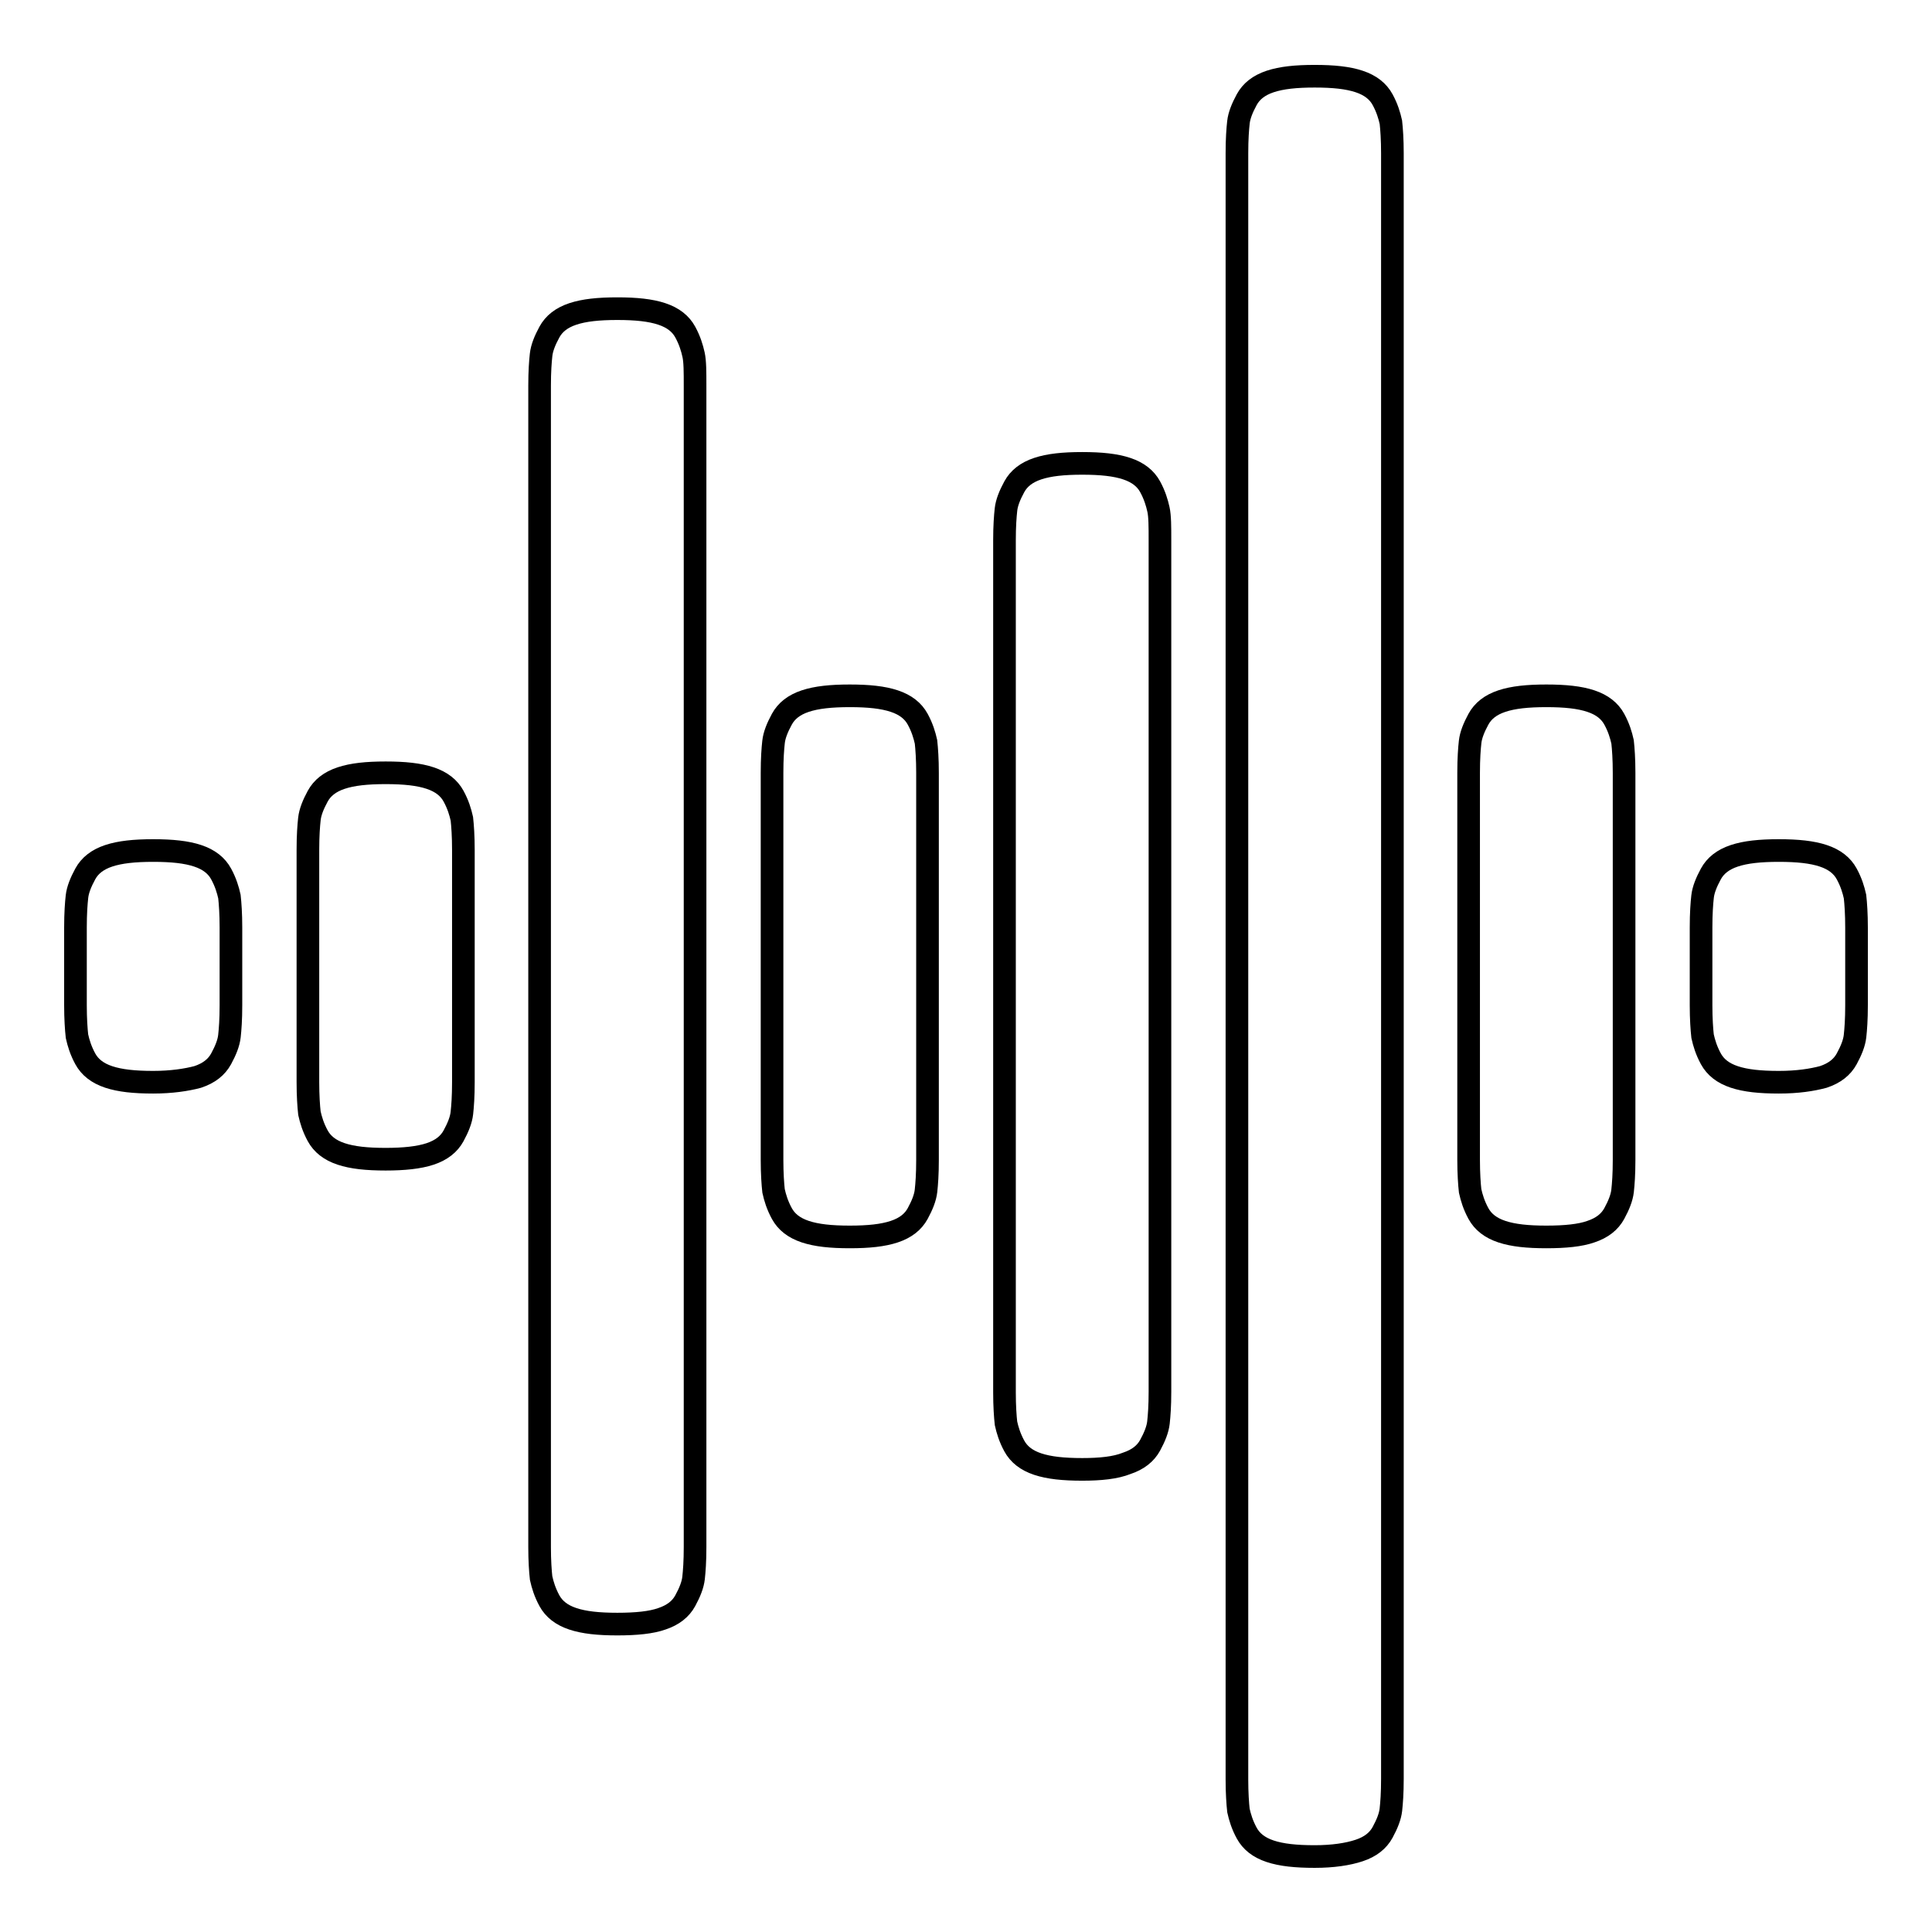 <?xml version="1.0" encoding="utf-8"?>
<!-- Svg Vector Icons : http://www.onlinewebfonts.com/icon -->
<!DOCTYPE svg PUBLIC "-//W3C//DTD SVG 1.1//EN" "http://www.w3.org/Graphics/SVG/1.1/DTD/svg11.dtd">
<svg version="1.1" xmlns="http://www.w3.org/2000/svg" xmlns:xlink="http://www.w3.org/1999/xlink" x="0px" y="0px" viewBox="0 0 256 256" enable-background="new 0 0 256 256" xml:space="preserve">
<g><g><g><path stroke-width="3" fill-opacity="0" stroke="#000000"  d="M174.2,246c-2.5,0-4.4-0.2-5.9-0.7c-1.5-0.5-2.5-1.3-3.1-2.4c-0.6-1.1-0.9-2.1-1.1-3c-0.1-0.9-0.2-2.3-0.2-4.1V20.3c0-1.9,0.1-3.2,0.2-4.1c0.1-0.9,0.5-1.9,1.1-3c0.6-1.1,1.6-1.9,3.1-2.4c1.5-0.5,3.4-0.7,5.9-0.7s4.4,0.2,5.9,0.7c1.5,0.5,2.5,1.3,3.1,2.4c0.6,1.1,0.9,2.1,1.1,3c0.1,0.9,0.2,2.3,0.2,4.1v215.4c0,1.9-0.1,3.2-0.2,4.1c-0.1,0.9-0.5,1.9-1.1,3c-0.6,1.1-1.6,1.9-3.1,2.4C178.6,245.7,176.6,246,174.2,246z M81.8,215.2c-2.5,0-4.4-0.2-5.9-0.7s-2.5-1.3-3.1-2.4c-0.6-1.1-0.9-2.1-1.1-3c-0.1-0.9-0.2-2.3-0.2-4.1V51.1c0-1.9,0.1-3.2,0.2-4.1c0.1-0.9,0.5-1.9,1.1-3s1.6-1.9,3.1-2.4c1.5-0.5,3.4-0.7,5.9-0.7c2.5,0,4.4,0.2,5.9,0.7c1.5,0.5,2.5,1.3,3.1,2.4s0.9,2.1,1.1,3s0.2,2.3,0.2,4.1v153.9c0,1.9-0.1,3.2-0.2,4.1c-0.1,0.9-0.5,1.9-1.1,3c-0.6,1.1-1.6,1.9-3.1,2.4C86.3,215,84.3,215.2,81.8,215.2z M143.4,194.7c-2.5,0-4.4-0.2-5.9-0.7c-1.5-0.5-2.5-1.3-3.1-2.4c-0.6-1.1-0.9-2.1-1.1-3c-0.1-0.9-0.2-2.3-0.2-4.1V71.6c0-1.9,0.1-3.2,0.2-4.1c0.1-0.9,0.5-1.9,1.1-3c0.6-1.1,1.6-1.9,3.1-2.4c1.5-0.5,3.4-0.7,5.9-0.7s4.4,0.2,5.9,0.7c1.5,0.5,2.5,1.3,3.1,2.4c0.6,1.1,0.9,2.1,1.1,3s0.2,2.3,0.2,4.1v112.8c0,1.9-0.1,3.2-0.2,4.1c-0.1,0.9-0.5,1.9-1.1,3c-0.6,1.1-1.6,1.9-3.1,2.4C147.8,194.5,145.8,194.7,143.4,194.7z M112.6,163.9c-2.5,0-4.4-0.2-5.9-0.7c-1.5-0.5-2.5-1.3-3.1-2.4s-0.9-2.1-1.1-3c-0.1-0.9-0.2-2.3-0.2-4.1v-51.3c0-1.9,0.1-3.2,0.2-4.1c0.1-0.9,0.5-1.9,1.1-3c0.6-1.1,1.6-1.9,3.1-2.4c1.5-0.5,3.4-0.7,5.9-0.7c2.5,0,4.4,0.2,5.9,0.7c1.5,0.5,2.5,1.3,3.1,2.4c0.6,1.1,0.9,2.1,1.1,3c0.1,0.9,0.2,2.3,0.2,4.1v51.3c0,1.9-0.1,3.2-0.2,4.1c-0.1,0.9-0.5,1.9-1.1,3s-1.6,1.9-3.1,2.4C117,163.7,115.1,163.9,112.6,163.9z M204.9,163.9c-2.5,0-4.4-0.2-5.9-0.7c-1.5-0.5-2.5-1.3-3.1-2.4c-0.6-1.1-0.9-2.1-1.1-3c-0.1-0.9-0.2-2.3-0.2-4.1v-51.3c0-1.9,0.1-3.2,0.2-4.1c0.1-0.9,0.5-1.9,1.1-3c0.6-1.1,1.6-1.9,3.1-2.4c1.5-0.5,3.4-0.7,5.9-0.7s4.4,0.2,5.9,0.7c1.5,0.5,2.5,1.3,3.1,2.4c0.6,1.1,0.9,2.1,1.1,3c0.1,0.9,0.2,2.3,0.2,4.1v51.3c0,1.9-0.1,3.2-0.2,4.1c-0.1,0.9-0.5,1.9-1.1,3s-1.6,1.9-3.1,2.4C209.4,163.7,207.4,163.9,204.9,163.9z M51.1,153.6c-2.5,0-4.4-0.2-5.9-0.7c-1.5-0.5-2.5-1.3-3.1-2.4s-0.9-2.1-1.1-3c-0.1-0.9-0.2-2.3-0.2-4.1v-30.8c0-1.9,0.1-3.2,0.2-4.1c0.1-0.9,0.5-1.9,1.1-3c0.6-1.1,1.6-1.9,3.1-2.4c1.5-0.5,3.4-0.7,5.9-0.7c2.5,0,4.4,0.2,5.9,0.7s2.5,1.3,3.1,2.4c0.6,1.1,0.9,2.1,1.1,3c0.1,0.9,0.2,2.3,0.2,4.1v30.8c0,1.9-0.1,3.2-0.2,4.1c-0.1,0.9-0.5,1.9-1.1,3c-0.6,1.1-1.6,1.9-3.1,2.4C55.5,153.4,53.5,153.6,51.1,153.6z M20.3,143.4c-2.5,0-4.4-0.2-5.9-0.7c-1.5-0.5-2.5-1.3-3.1-2.4s-0.9-2.1-1.1-3c-0.1-0.9-0.2-2.3-0.2-4.1v-10.3c0-1.9,0.1-3.2,0.2-4.1c0.1-0.9,0.5-1.9,1.1-3c0.6-1.1,1.6-1.9,3.1-2.4c1.5-0.5,3.4-0.7,5.9-0.7c2.5,0,4.4,0.2,5.9,0.7s2.5,1.3,3.1,2.4c0.6,1.1,0.9,2.1,1.1,3c0.1,0.9,0.2,2.3,0.2,4.1v10.3c0,1.9-0.1,3.2-0.2,4.1c-0.1,0.9-0.5,1.9-1.1,3c-0.6,1.1-1.6,1.9-3.1,2.4C24.7,143.1,22.7,143.4,20.3,143.4z M235.7,143.4c-2.5,0-4.4-0.2-5.9-0.7c-1.5-0.5-2.5-1.3-3.1-2.4s-0.9-2.1-1.1-3c-0.1-0.9-0.2-2.3-0.2-4.1v-10.3c0-1.9,0.1-3.2,0.2-4.1c0.1-0.9,0.5-1.9,1.1-3c0.6-1.1,1.6-1.9,3.1-2.4c1.5-0.5,3.4-0.7,5.9-0.7s4.4,0.2,5.9,0.7s2.5,1.3,3.1,2.4c0.6,1.1,0.9,2.1,1.1,3c0.1,0.9,0.2,2.3,0.2,4.1v10.3c0,1.9-0.1,3.2-0.2,4.1c-0.1,0.9-0.5,1.9-1.1,3c-0.6,1.1-1.6,1.9-3.1,2.4C240.1,143.1,238.2,143.4,235.7,143.4z"/></g></g></g>
</svg>